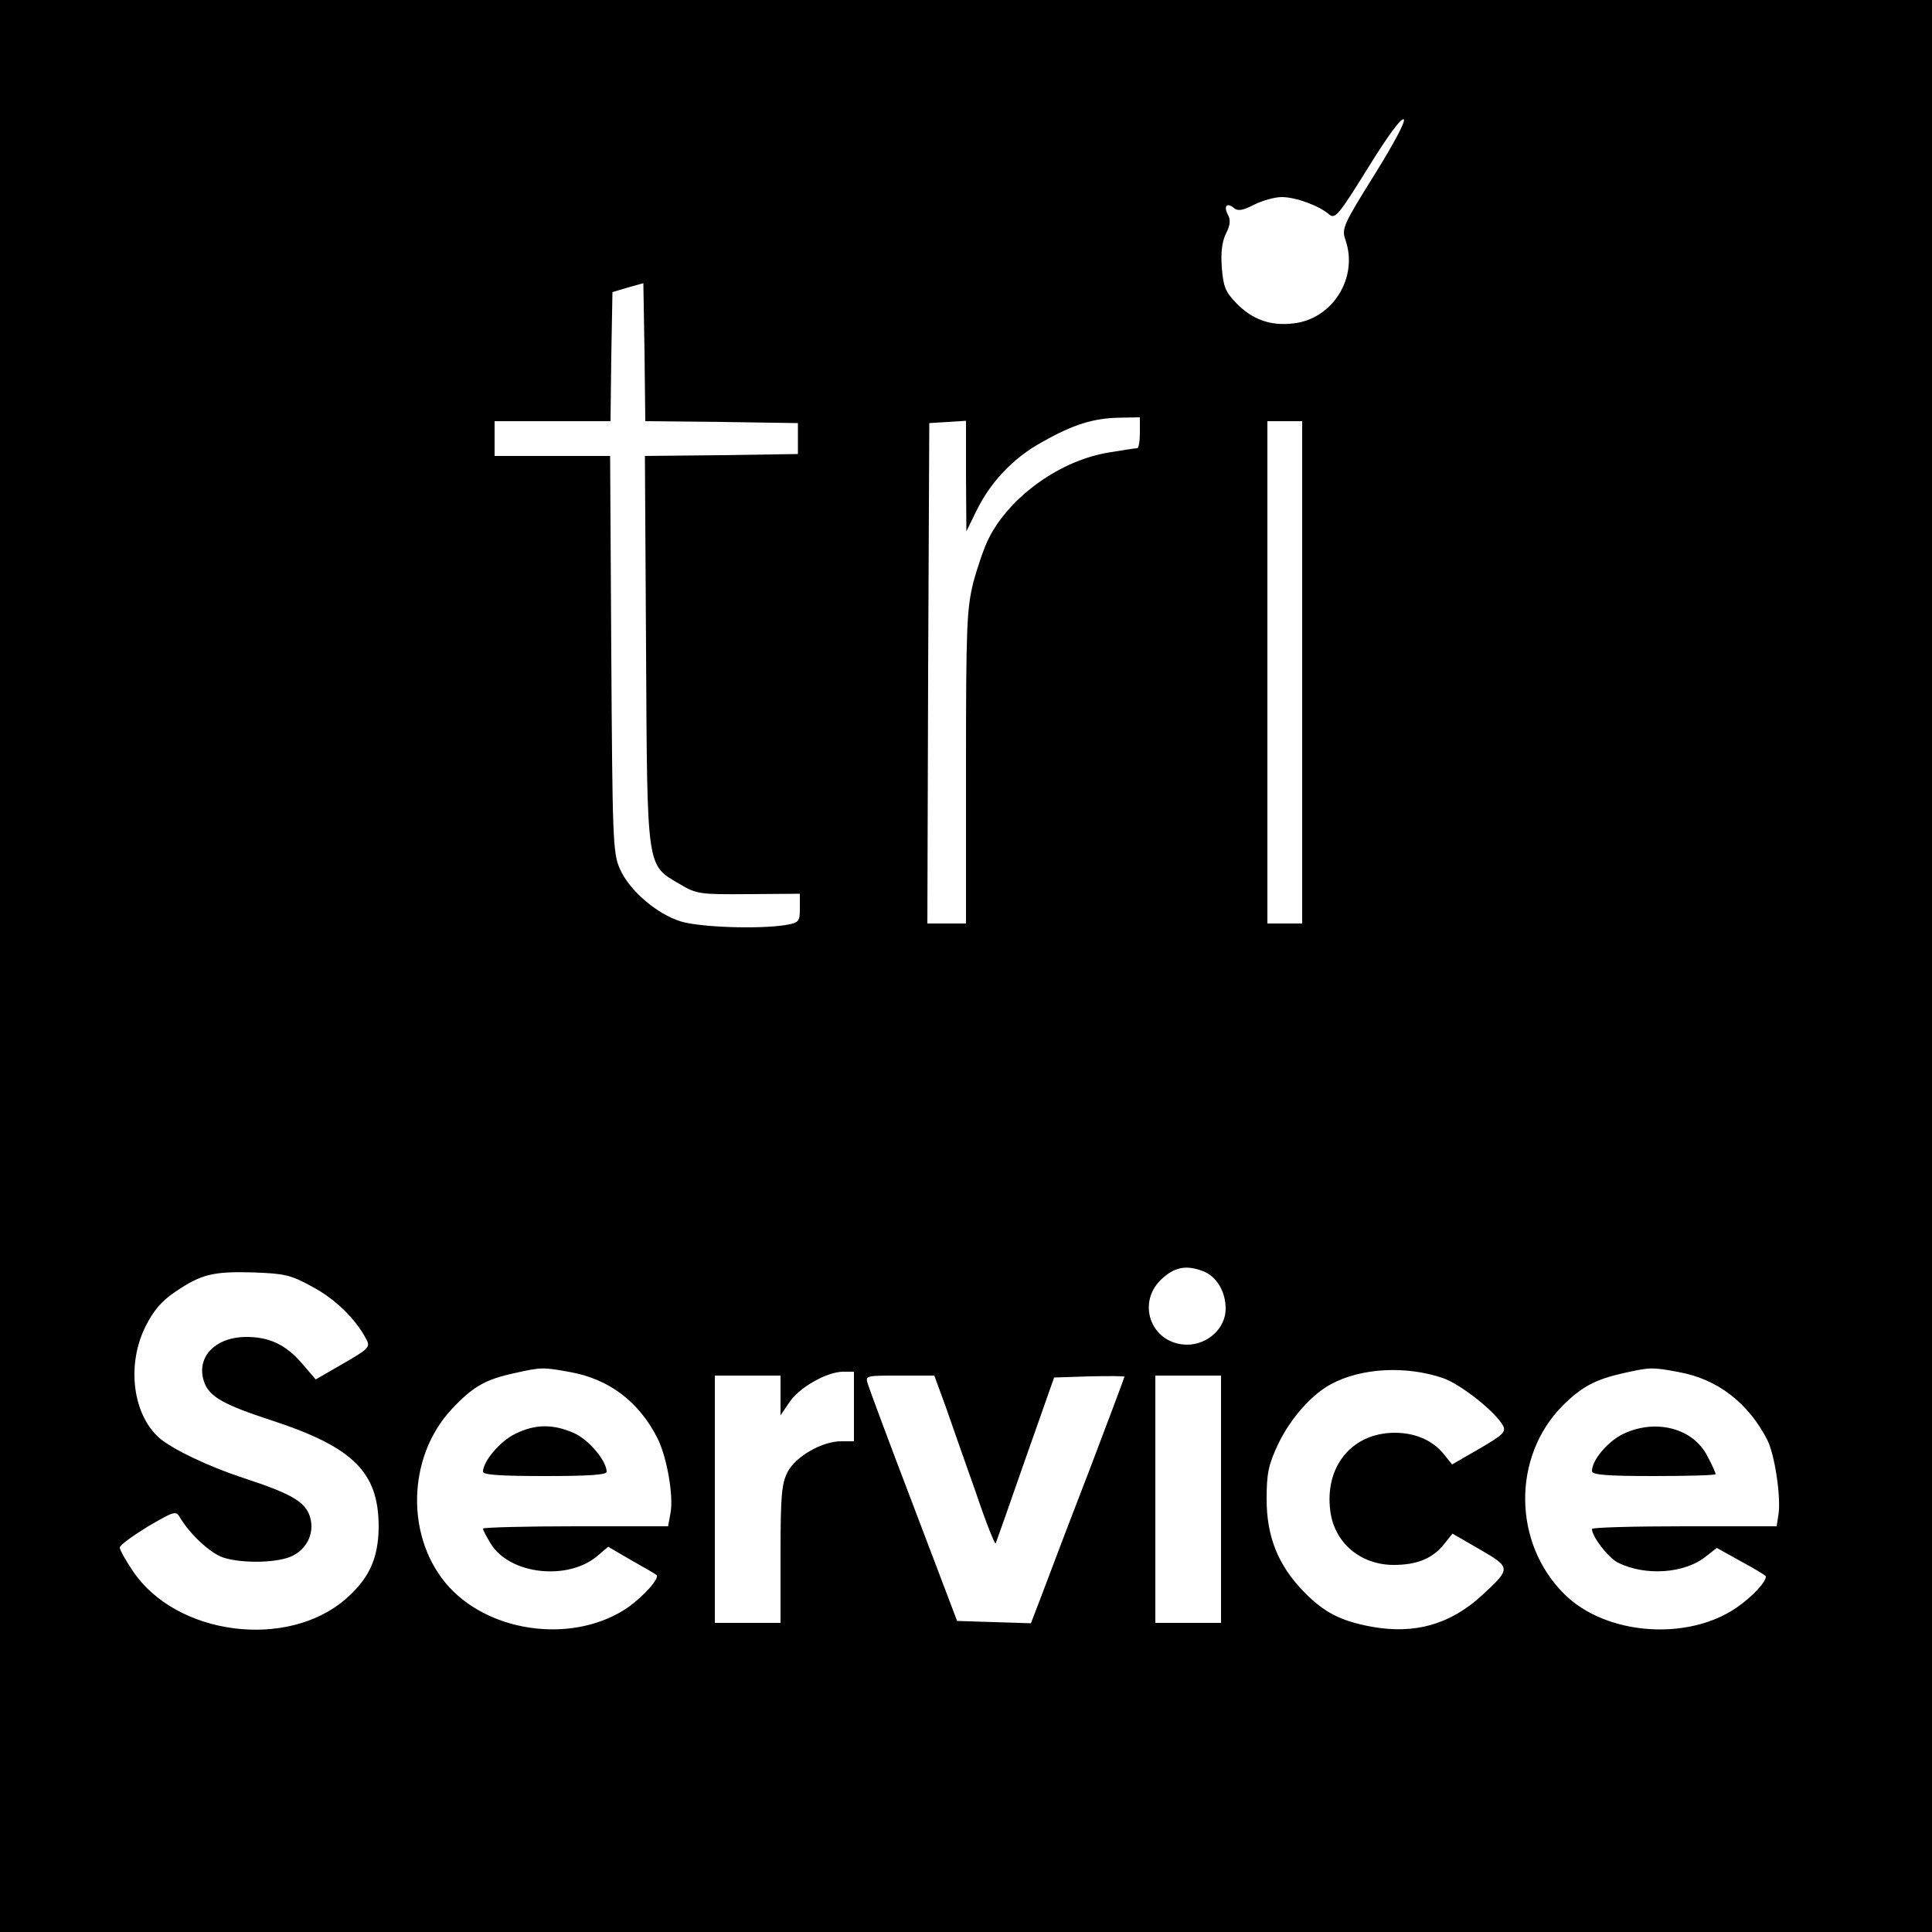 <?xml version="1.0" standalone="no"?>
<!DOCTYPE svg PUBLIC "-//W3C//DTD SVG 20010904//EN"
 "http://www.w3.org/TR/2001/REC-SVG-20010904/DTD/svg10.dtd">
<svg version="1.0" xmlns="http://www.w3.org/2000/svg"
 width="500pt" height="500pt" viewBox="0 0 500 500"
 preserveAspectRatio="xMidYMid meet">
<g transform="translate(0,500) scale(0.1,-0.1)"
fill="#000000" stroke="none">
<path d="M0 2500 l0 -2500 2500 0 2500 0 0 2500 0 2500 -2500 0 -2500 0 0
-2500z m3556 2046 c-80 -128 -84 -138 -74 -167 34 -97 -33 -205 -135 -216 -59
-7 -106 10 -147 52 -29 30 -34 43 -38 93 -3 40 1 68 11 88 11 21 12 35 5 48
-12 22 -3 33 15 18 10 -9 23 -7 52 8 22 11 54 20 72 20 37 0 98 -23 123 -45
15 -13 25 -1 100 120 50 81 87 132 93 126 5 -5 -26 -63 -77 -145z m-1688 -638
l197 -3 0 -40 0 -40 -198 -3 -198 -2 3 -503 c3 -573 1 -554 87 -605 44 -26 52
-27 179 -26 l132 1 0 -37 c0 -35 -2 -38 -37 -44 -70 -11 -218 -6 -270 9 -63
19 -135 81 -159 137 -18 40 -19 81 -22 556 l-3 512 -149 0 -150 0 0 45 0 45
150 0 150 0 2 167 3 167 40 12 40 11 3 -178 2 -179 198 -2z m1082 -28 c0 -22
-3 -40 -7 -40 -5 0 -37 -5 -73 -11 -125 -20 -256 -113 -311 -222 -11 -21 -29
-73 -40 -114 -17 -69 -19 -113 -19 -480 l0 -403 -50 0 -50 0 2 648 3 647 48 3
47 3 0 -143 1 -143 25 51 c36 75 96 139 171 180 81 46 134 62 201 63 l52 1 0
-40z m420 -620 l0 -650 -45 0 -45 0 0 650 0 650 45 0 45 0 0 -650z m-256
-1550 c34 -13 58 -52 58 -97 0 -50 -46 -93 -100 -93 -95 1 -134 113 -61 174
32 28 62 32 103 16z m-2306 -40 c59 -31 113 -84 140 -136 11 -20 6 -25 -60
-63 l-71 -41 -35 41 c-42 49 -85 69 -144 69 -84 0 -134 -56 -108 -121 15 -35
51 -55 170 -94 215 -70 280 -135 280 -277 -1 -81 -24 -132 -84 -185 -151 -133
-440 -96 -552 71 -19 28 -34 55 -34 61 0 6 33 30 72 54 67 39 73 42 83 25 25
-43 79 -94 113 -105 49 -16 144 -14 180 5 41 21 58 66 42 107 -15 35 -51 55
-170 94 -91 30 -181 73 -217 103 -70 61 -86 191 -36 290 20 40 42 66 77 89 66
45 97 53 201 50 81 -3 97 -6 153 -37z m668 -221 c100 -18 177 -76 225 -170 25
-49 43 -152 34 -196 l-6 -33 -239 0 c-132 0 -240 -3 -240 -6 0 -4 9 -21 20
-39 49 -80 200 -97 277 -31 l27 23 60 -35 c34 -19 63 -36 65 -38 9 -8 -33 -55
-74 -84 -135 -93 -350 -69 -462 52 -114 124 -111 336 6 461 54 58 87 77 161
93 71 16 75 16 146 3z m2257 -15 c46 -15 138 -88 157 -124 8 -16 -1 -24 -61
-59 l-71 -41 -20 25 c-29 37 -75 57 -128 57 -111 0 -183 -87 -167 -204 11 -81
78 -138 164 -138 61 0 102 17 132 56 l20 25 71 -41 c81 -47 81 -49 5 -119 -82
-75 -173 -101 -285 -81 -81 15 -124 37 -177 92 -65 67 -95 141 -95 238 0 68 5
90 30 143 31 65 86 128 137 155 78 42 193 48 288 16z m612 15 c100 -18 180
-80 229 -176 19 -38 35 -145 29 -190 l-5 -33 -239 0 c-132 0 -239 -3 -239 -7
0 -20 42 -74 67 -87 70 -35 172 -29 228 16 l28 22 63 -35 c35 -19 64 -36 64
-39 0 -15 -36 -53 -75 -80 -127 -88 -339 -72 -446 34 -134 132 -136 356 -5
488 49 49 85 68 156 84 71 16 76 16 145 3z m-2135 -89 l0 -90 -33 0 c-49 0
-118 -39 -139 -80 -15 -30 -18 -60 -18 -212 l0 -178 -85 0 -85 0 0 320 0 320
85 0 85 0 0 -51 0 -52 23 34 c25 38 97 79 139 79 l28 0 0 -90z m238 -2 c16
-46 51 -146 78 -222 26 -77 49 -135 51 -130 2 5 37 104 77 219 l74 210 91 3
c50 1 91 1 91 -1 0 -2 -42 -114 -93 -248 -52 -134 -106 -277 -121 -317 l-28
-73 -95 3 -96 3 -112 295 c-62 162 -115 305 -119 318 -7 22 -6 22 82 22 l90 0
30 -82z m712 -238 l0 -320 -85 0 -85 0 0 320 0 320 85 0 85 0 0 -320z"/>
<path d="M1333 1289 c-39 -19 -83 -71 -83 -98 0 -8 48 -11 160 -11 112 0 160
3 160 11 0 28 -46 83 -84 100 -54 24 -101 24 -153 -2z"/>
<path d="M4203 1290 c-40 -18 -83 -68 -83 -97 0 -10 39 -13 160 -13 88 0 160
2 160 5 0 3 -9 24 -21 46 -36 72 -132 98 -216 59z"/>
</g>
</svg>
